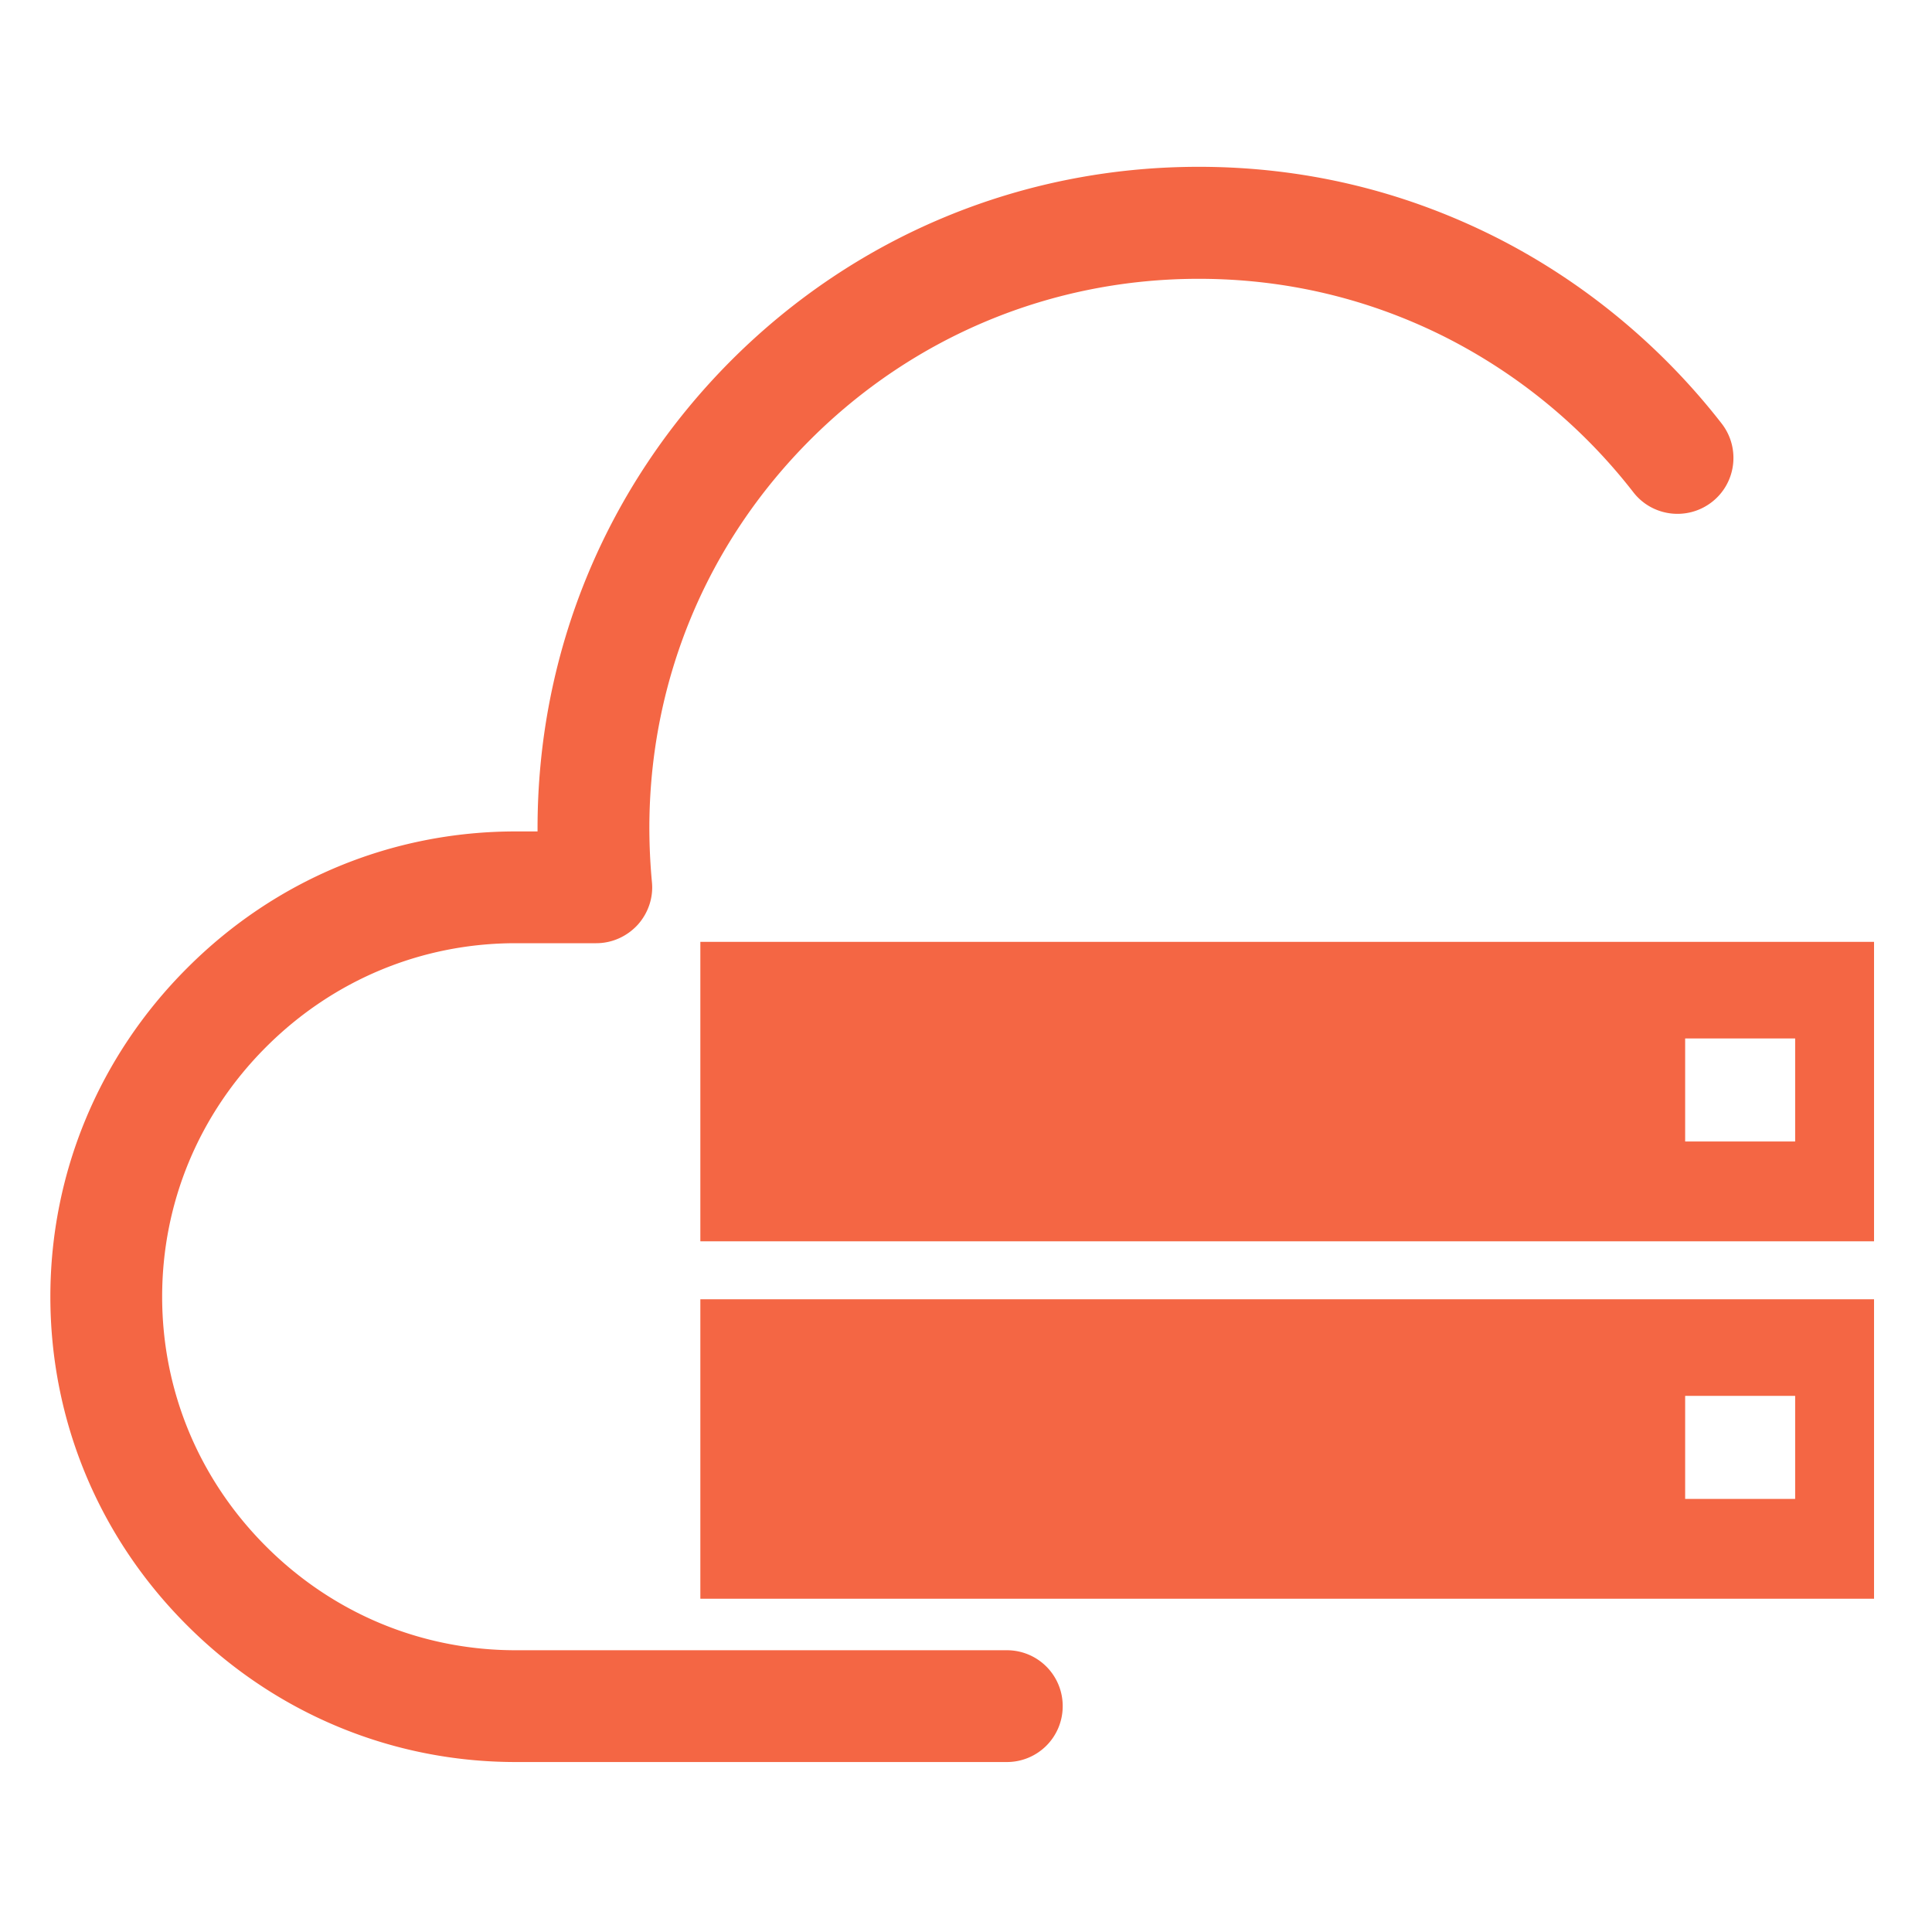 <?xml version="1.0" standalone="no"?><!DOCTYPE svg PUBLIC "-//W3C//DTD SVG 1.1//EN" "http://www.w3.org/Graphics/SVG/1.1/DTD/svg11.dtd"><svg t="1505965159047" class="icon" style="" viewBox="0 0 1024 1024" version="1.1" xmlns="http://www.w3.org/2000/svg" p-id="7150" xmlns:xlink="http://www.w3.org/1999/xlink" width="200" height="200"><defs><style type="text/css"></style></defs><path d="M533.775 874.66H273.316c-49.864 0-96.768-19.502-132.321-55.05-35.548-35.548-55.05-82.452-55.05-132.321 0-49.869 19.502-96.768 55.05-132.321 35.553-35.548 82.452-55.05 132.321-55.05h42.711c8.397 0 16.292-3.579 21.975-9.754 5.55-6.17 8.387-14.438 7.526-22.707a314.593 314.593 0 0 1-1.357-28.513c0-77.757 30.234-150.83 85.284-205.875 54.932-54.932 128.118-85.294 205.885-85.294 45.788 0 89.738 10.368 130.345 30.73a294.641 294.641 0 0 1 99.978 82.34c9.994 12.959 28.636 15.304 41.595 5.304 12.959-9.999 15.309-28.636 5.309-41.6-32.102-41.344-73.697-75.658-120.351-99.108-49.004-24.566-101.709-37.028-156.882-37.028-93.558 0-181.565 36.413-247.726 102.569-66.278 66.396-102.697 154.404-102.697 247.962v1.731h-11.602c-65.664 0-127.503 25.677-174.162 72.458-46.659 46.648-72.453 108.621-72.453 174.162s25.677 127.503 72.453 174.162c46.653 46.659 108.616 72.453 174.162 72.453h260.316a29.558 29.558 0 0 0 29.629-29.481v-0.143a29.548 29.548 0 0 0-29.481-29.624z" p-id="7151" fill="#f46644"></path><path d="M371.2 499.2v158.72H993.28v-158.72H371.2z m580.27 105.815h-58.307V550.4h58.307v54.615zM371.2 688.64v158.72H993.28v-158.72H371.2z m580.27 105.815h-58.307V739.84h58.307v54.615z" p-id="7152" fill="#f46644"></path></svg>